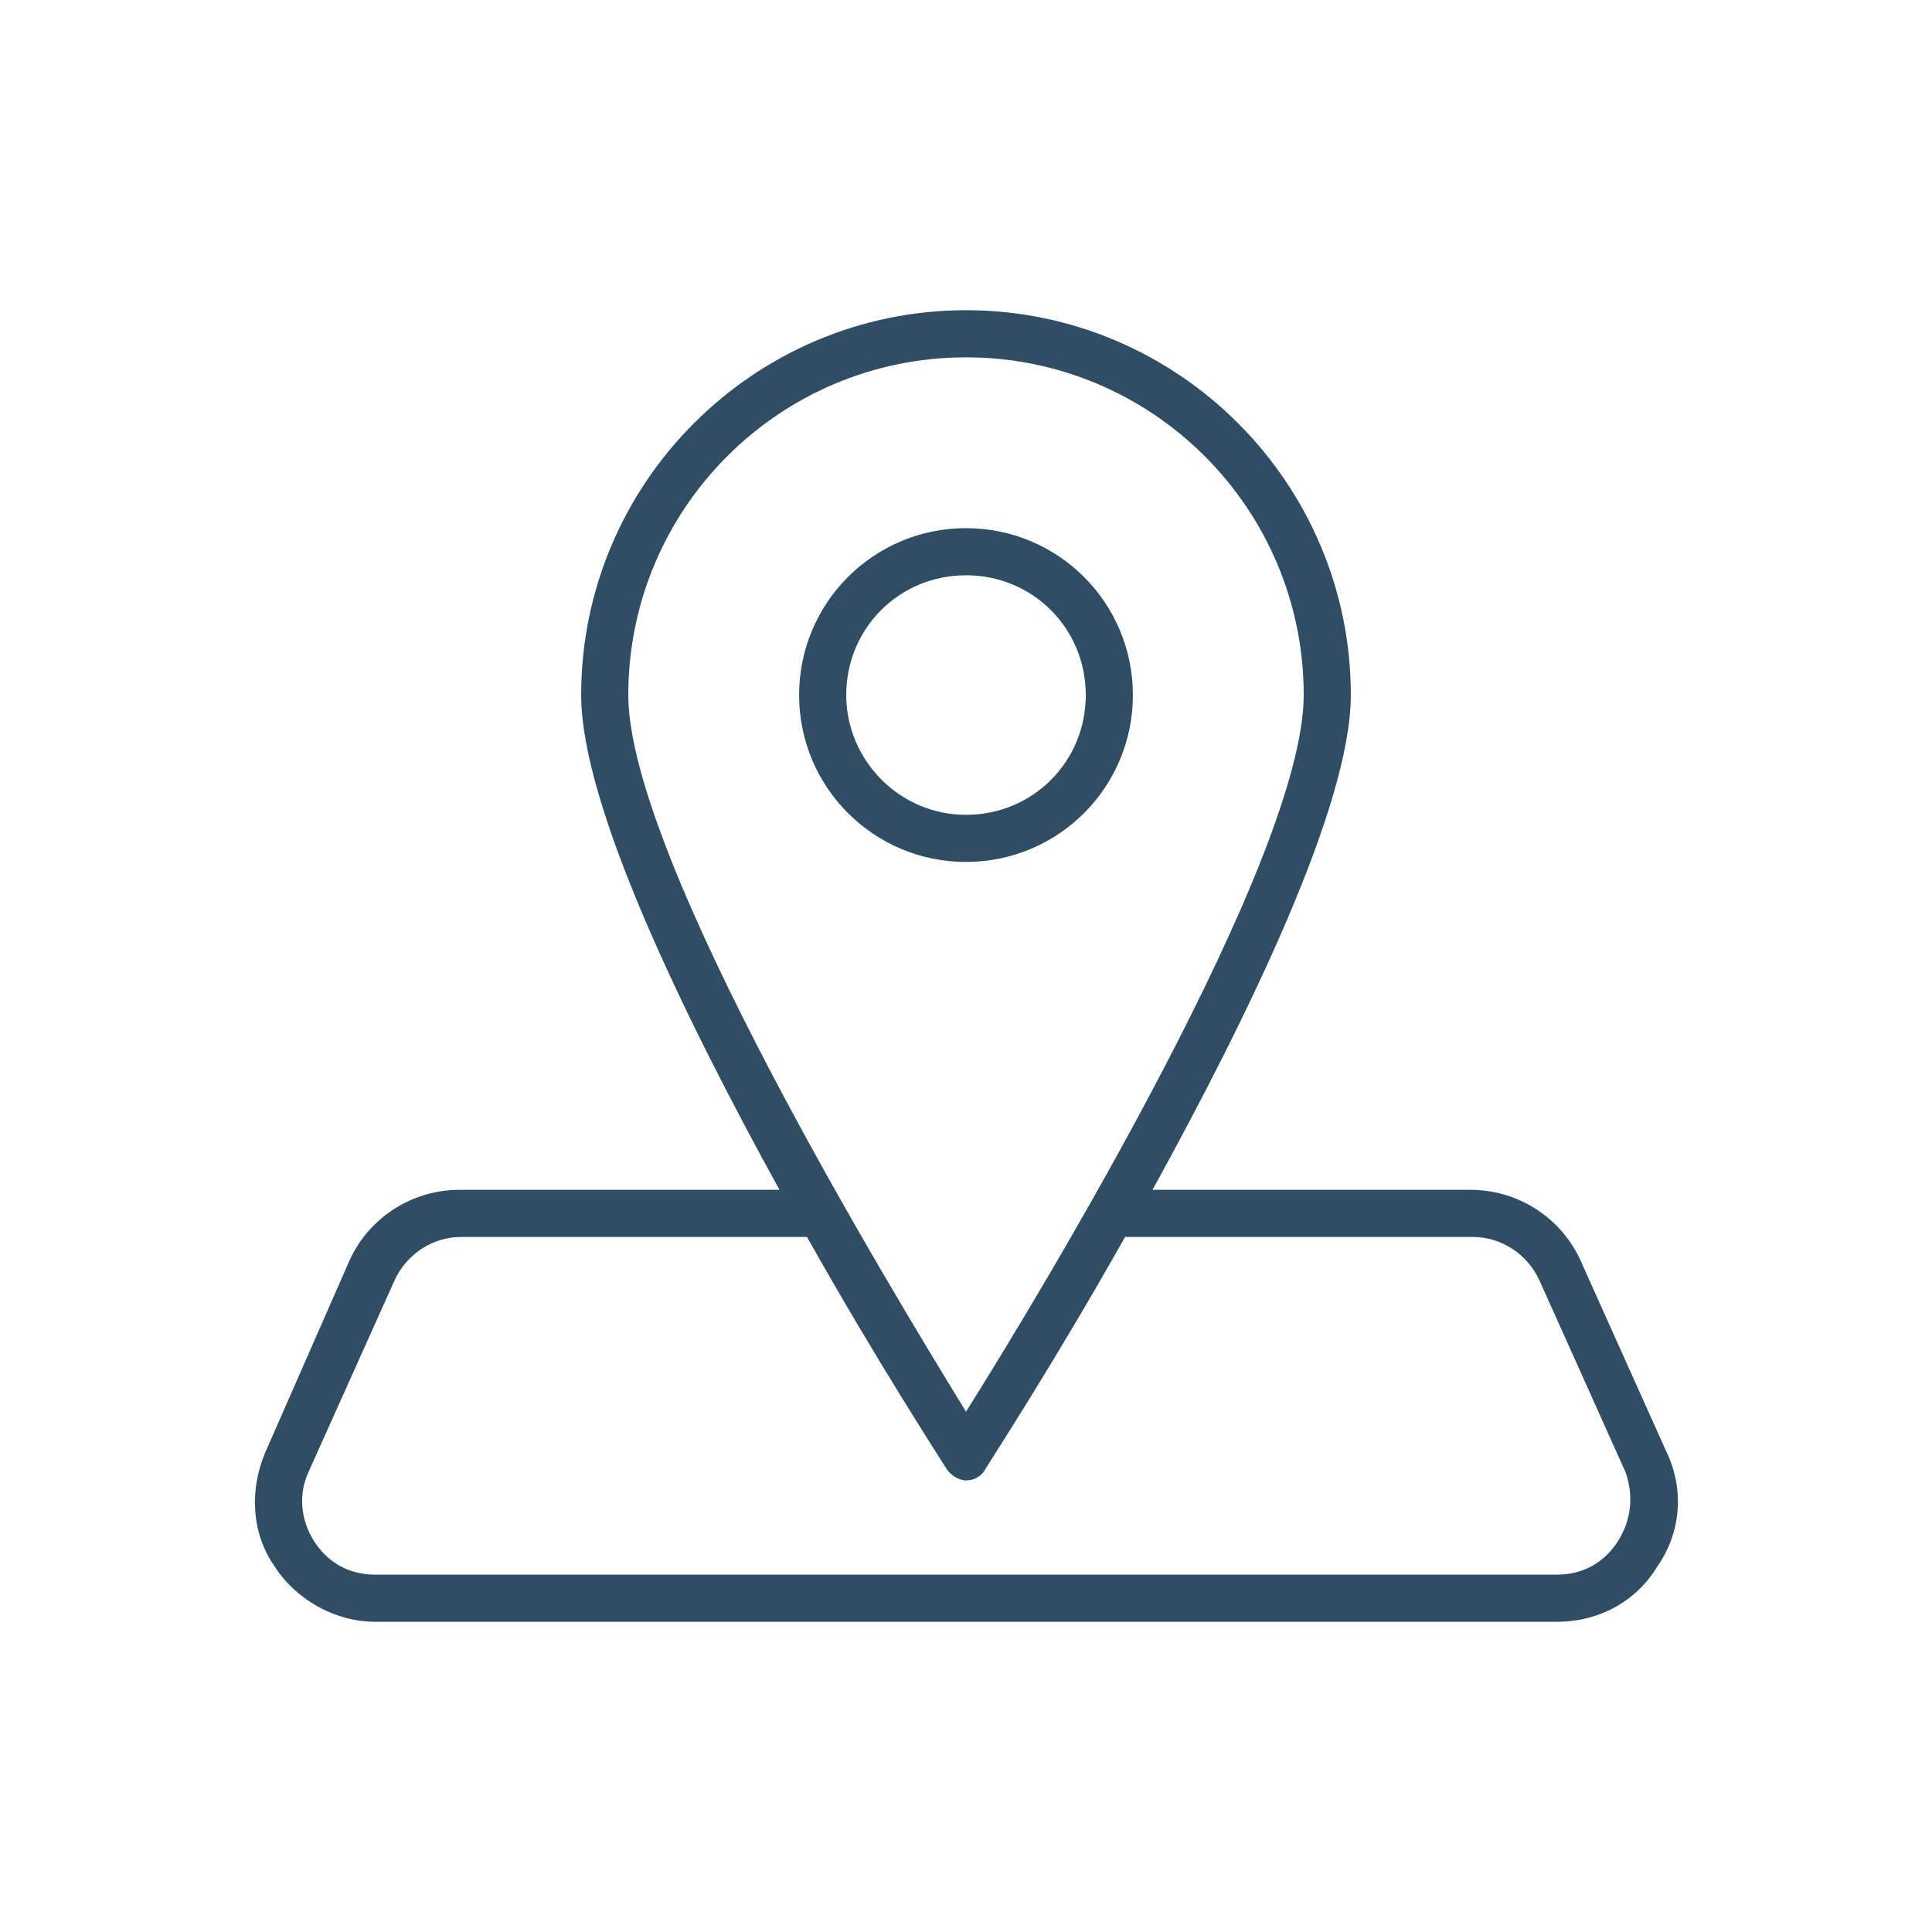 <?xml version="1.0" encoding="utf-8"?>
<!-- Generator: Adobe Illustrator 27.5.0, SVG Export Plug-In . SVG Version: 6.00 Build 0)  -->
<svg version="1.1" id="Layer_1" xmlns="http://www.w3.org/2000/svg" xmlns:xlink="http://www.w3.org/1999/xlink" x="0px" y="0px"
	 viewBox="0 0 98.4 98.4" enable-background="new 0 0 98.4 98.4" xml:space="preserve">
<g>
	<path fill="#304E63" d="M84.9,74l-4.4-9.8c-1-2.2-3.2-3.6-5.6-3.6H58.7c4.9-8.9,10.1-19.6,10.1-25.2c0-10.8-8.8-19.6-19.6-19.6
		c-10.8,0-19.6,8.8-19.6,19.6c0,5.6,5.2,16.3,10.1,25.2H23.4c-2.4,0-4.6,1.4-5.6,3.6L13.5,74c-0.8,1.9-0.7,4.1,0.5,5.8
		c1.1,1.7,3.1,2.8,5.1,2.8h60.2c2.1,0,4-1,5.1-2.8C85.6,78.1,85.8,75.9,84.9,74z M49.2,18.2c9.5,0,17.2,7.7,17.2,17.2
		c0,8.3-13.3,30.3-17.2,36.5C45.4,65.7,32,43.7,32,35.4C32,25.9,39.7,18.2,49.2,18.2z M82.4,78.5c-0.7,1.1-1.8,1.7-3.1,1.7H19.1
		c-1.3,0-2.4-0.6-3.1-1.7c-0.7-1.1-0.8-2.4-0.3-3.5l4.4-9.8c0.6-1.3,1.9-2.2,3.4-2.2h17.6c3.6,6.4,6.8,11.3,7.1,11.8
		c0.2,0.3,0.6,0.6,1,0.6s0.8-0.2,1-0.6c0.3-0.5,3.5-5.4,7.1-11.8H75c1.5,0,2.8,0.9,3.4,2.2l4.4,9.8C83.2,76.2,83.1,77.4,82.4,78.5z"
		/>
	<path fill="#304E63" d="M57.7,35.4c0-4.7-3.8-8.5-8.5-8.5s-8.5,3.8-8.5,8.5s3.8,8.5,8.5,8.5S57.7,40.1,57.7,35.4z M43.1,35.4
		c0-3.4,2.7-6.1,6.1-6.1c3.4,0,6.1,2.7,6.1,6.1c0,3.4-2.7,6.1-6.1,6.1C45.8,41.5,43.1,38.7,43.1,35.4z"/>
</g>
</svg>
